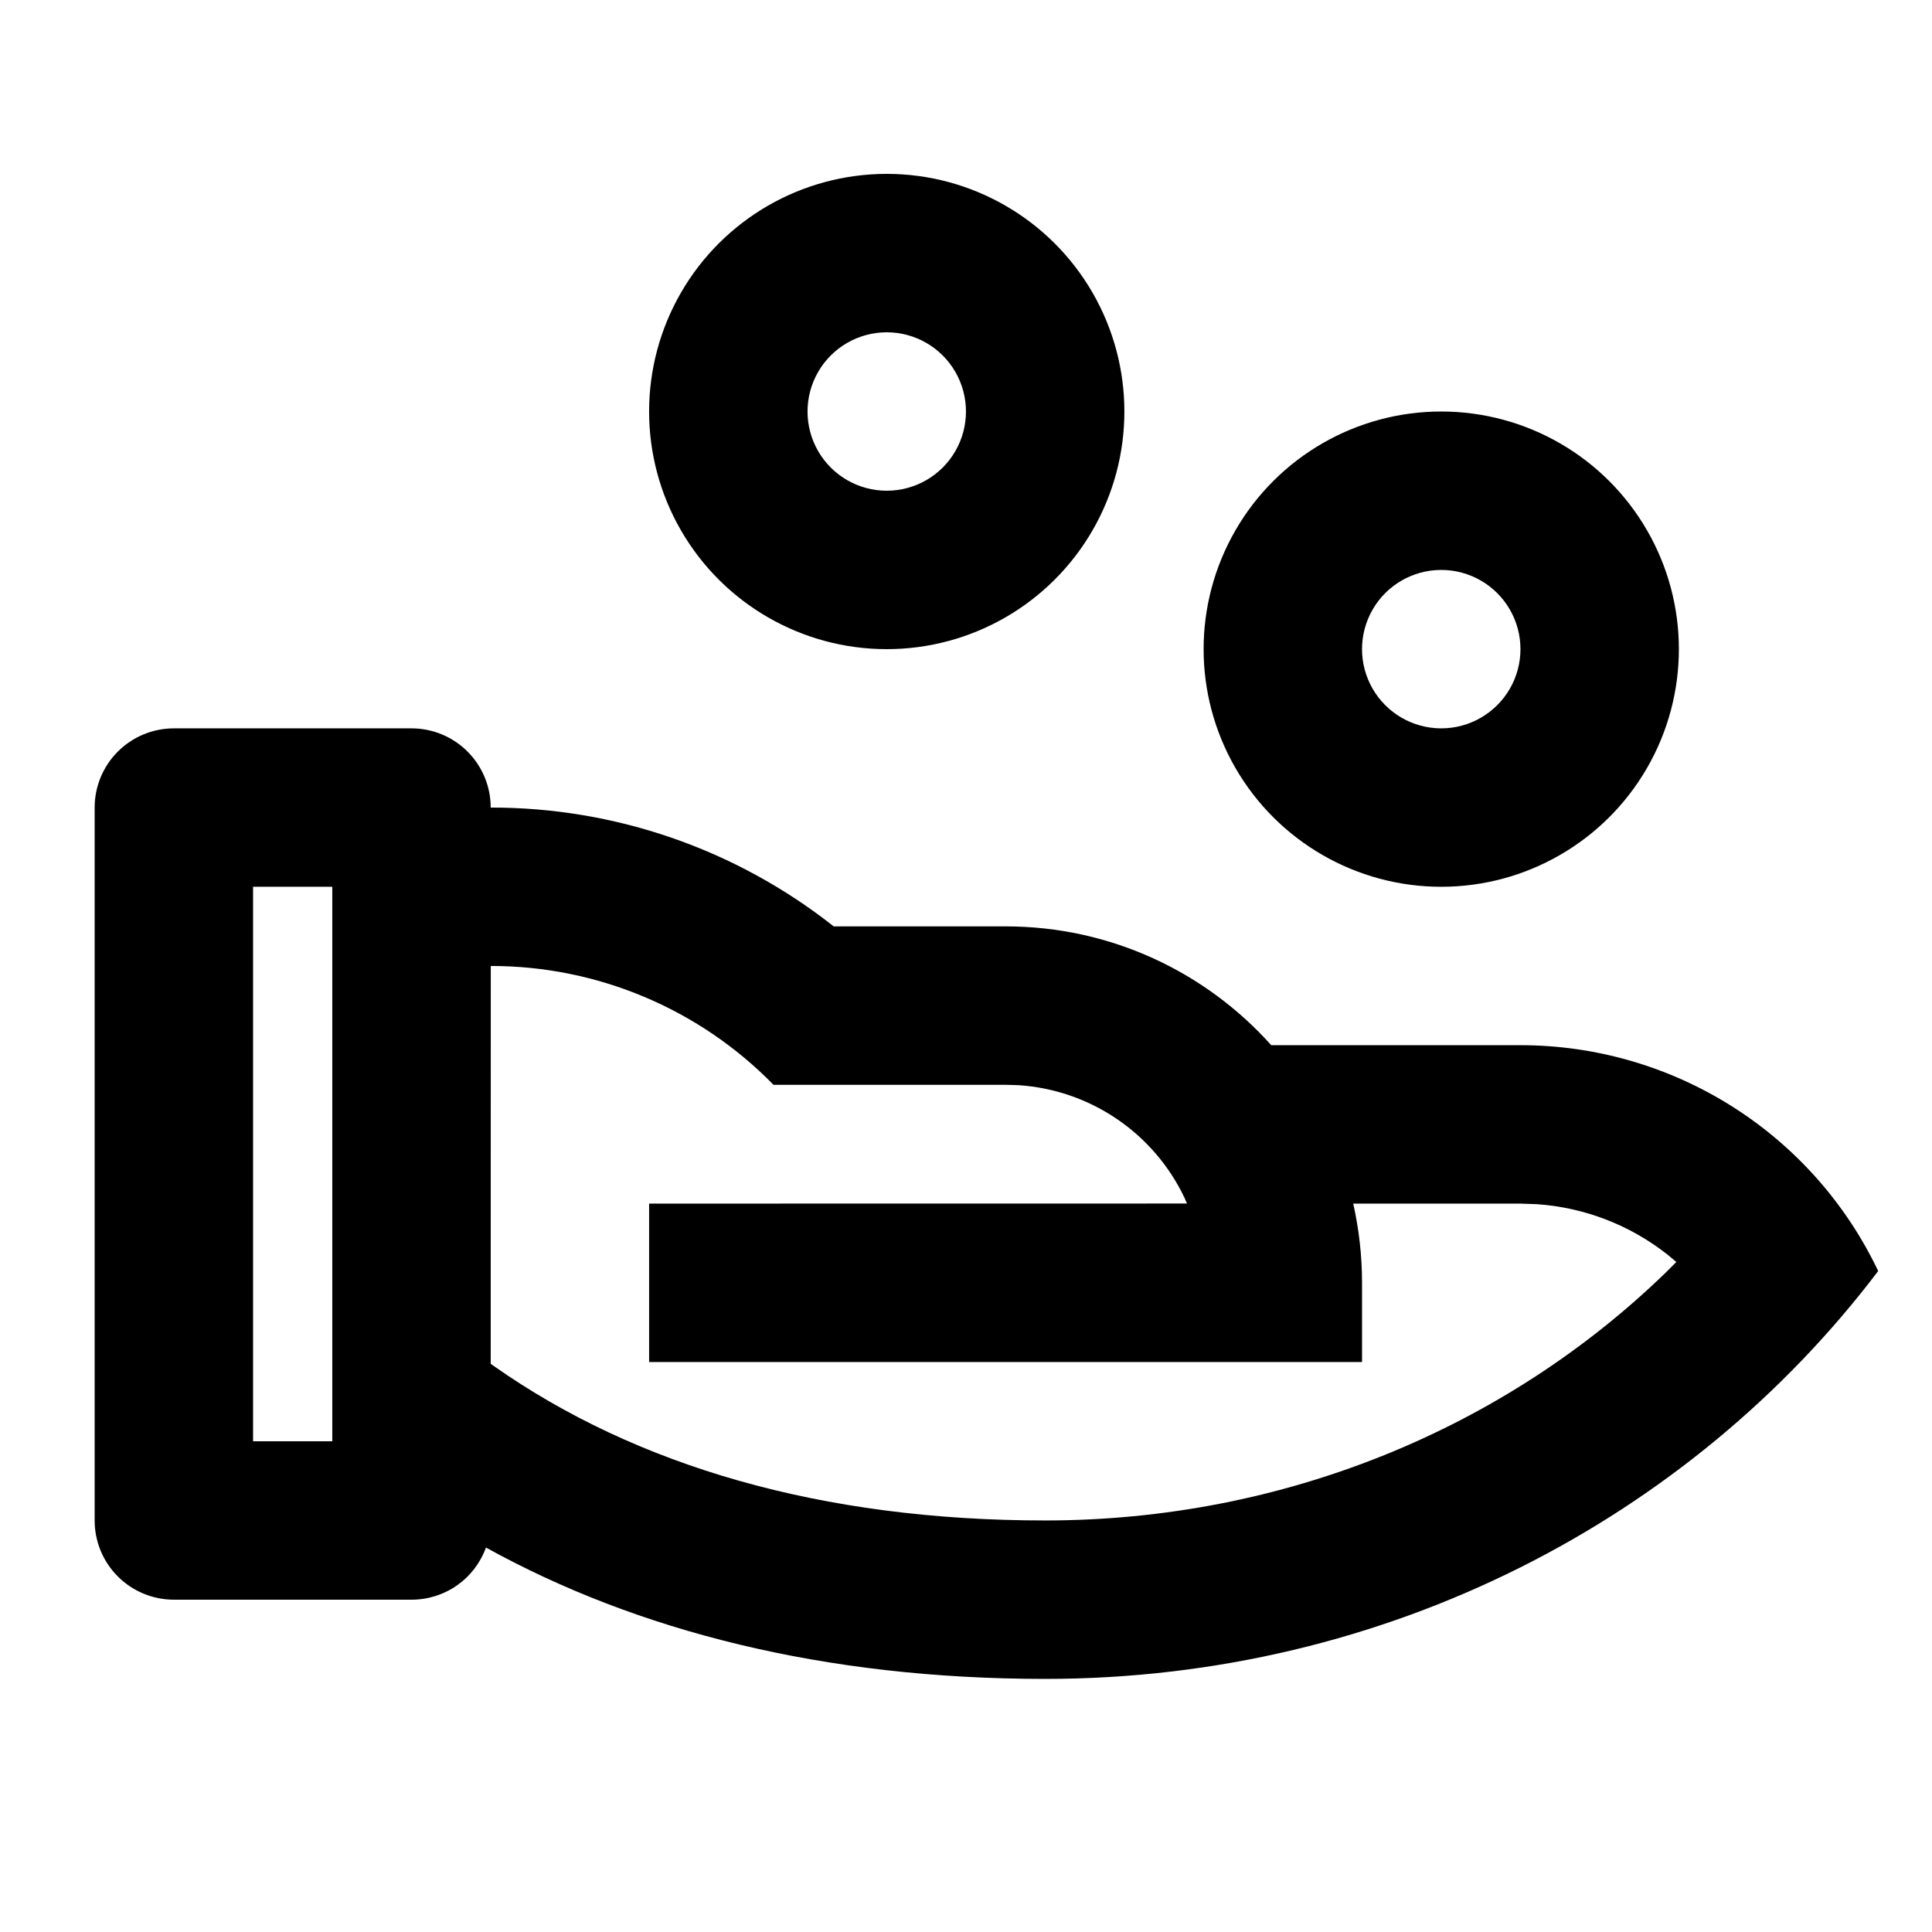 <?xml version="1.0" encoding="UTF-8"?>
<!-- Uploaded to: ICON Repo, www.svgrepo.com, Generator: ICON Repo Mixer Tools -->
<svg fill="#000000" width="800px" height="800px" version="1.1" viewBox="144 144 512 512" xmlns="http://www.w3.org/2000/svg">
 <path d="m253.05 337.02c5.566 0 10.906 2.211 14.844 6.148s6.148 9.273 6.148 14.844c32.98-0.051 65.012 11.047 90.895 31.488h45.555c27.98 0 53.109 12.176 70.406 31.488h66.039c19.844-0.008 39.281 5.613 56.062 16.207 16.777 10.59 30.211 25.723 38.738 43.641-49.645 65.516-130.02 108.09-220.75 108.09-58.566 0-108.11-12.66-148.2-34.805h-0.004c-1.469 4.055-4.148 7.555-7.68 10.027-3.531 2.473-7.742 3.793-12.051 3.785h-62.977c-5.566 0-10.906-2.211-14.844-6.148-3.938-3.934-6.148-9.273-6.148-14.844v-188.93 0.004c0-5.57 2.211-10.906 6.148-14.844s9.277-6.148 14.844-6.148zm21.012 62.977-0.02 105.42 0.945 0.672c37.68 26.449 86.758 40.848 146 40.848 63.059 0 121.73-24.266 164.47-65.707l2.793-2.793-2.519-2.098-0.004 0.004c-9.91-7.766-21.926-12.371-34.488-13.227l-4.305-0.145h-44.312c1.512 6.758 2.332 13.77 2.332 20.992v20.992l-188.93-0.004v-41.984l142.54-0.02-0.715-1.637c-4.023-8.406-10.211-15.59-17.93-20.816-7.715-5.223-16.684-8.297-25.984-8.91l-3.441-0.102h-61.508c-19.707-20.156-46.711-31.512-74.898-31.488zm-42.004-20.992h-20.992v146.95h20.992zm293.89-125.95h-0.004c22.5 0 43.293 12.004 54.539 31.488 11.25 19.484 11.25 43.492 0 62.977-11.246 19.484-32.039 31.488-54.539 31.488-22.496 0-43.289-12.004-54.539-31.488-11.246-19.484-11.246-43.492 0-62.977 11.25-19.484 32.043-31.488 54.539-31.488zm0 41.984h-0.004c-7.5 0-14.43 4-18.18 10.496-3.75 6.492-3.75 14.496 0 20.992 3.75 6.492 10.68 10.496 18.18 10.496s14.43-4.004 18.18-10.496c3.75-6.496 3.75-14.5 0-20.992-3.75-6.496-10.68-10.496-18.18-10.496zm-146.95-104.96c22.496 0 43.289 12.004 54.539 31.488s11.25 43.492 0 62.977-32.043 31.488-54.539 31.488c-22.5 0-43.289-12.004-54.539-31.488s-11.25-43.492 0-62.977 32.039-31.488 54.539-31.488zm0 41.984c-7.5 0-14.43 4-18.18 10.496s-3.75 14.496 0 20.992c3.75 6.496 10.68 10.496 18.18 10.496s14.43-4 18.18-10.496c3.75-6.496 3.75-14.496 0-20.992s-10.68-10.496-18.18-10.496z"/>
</svg>